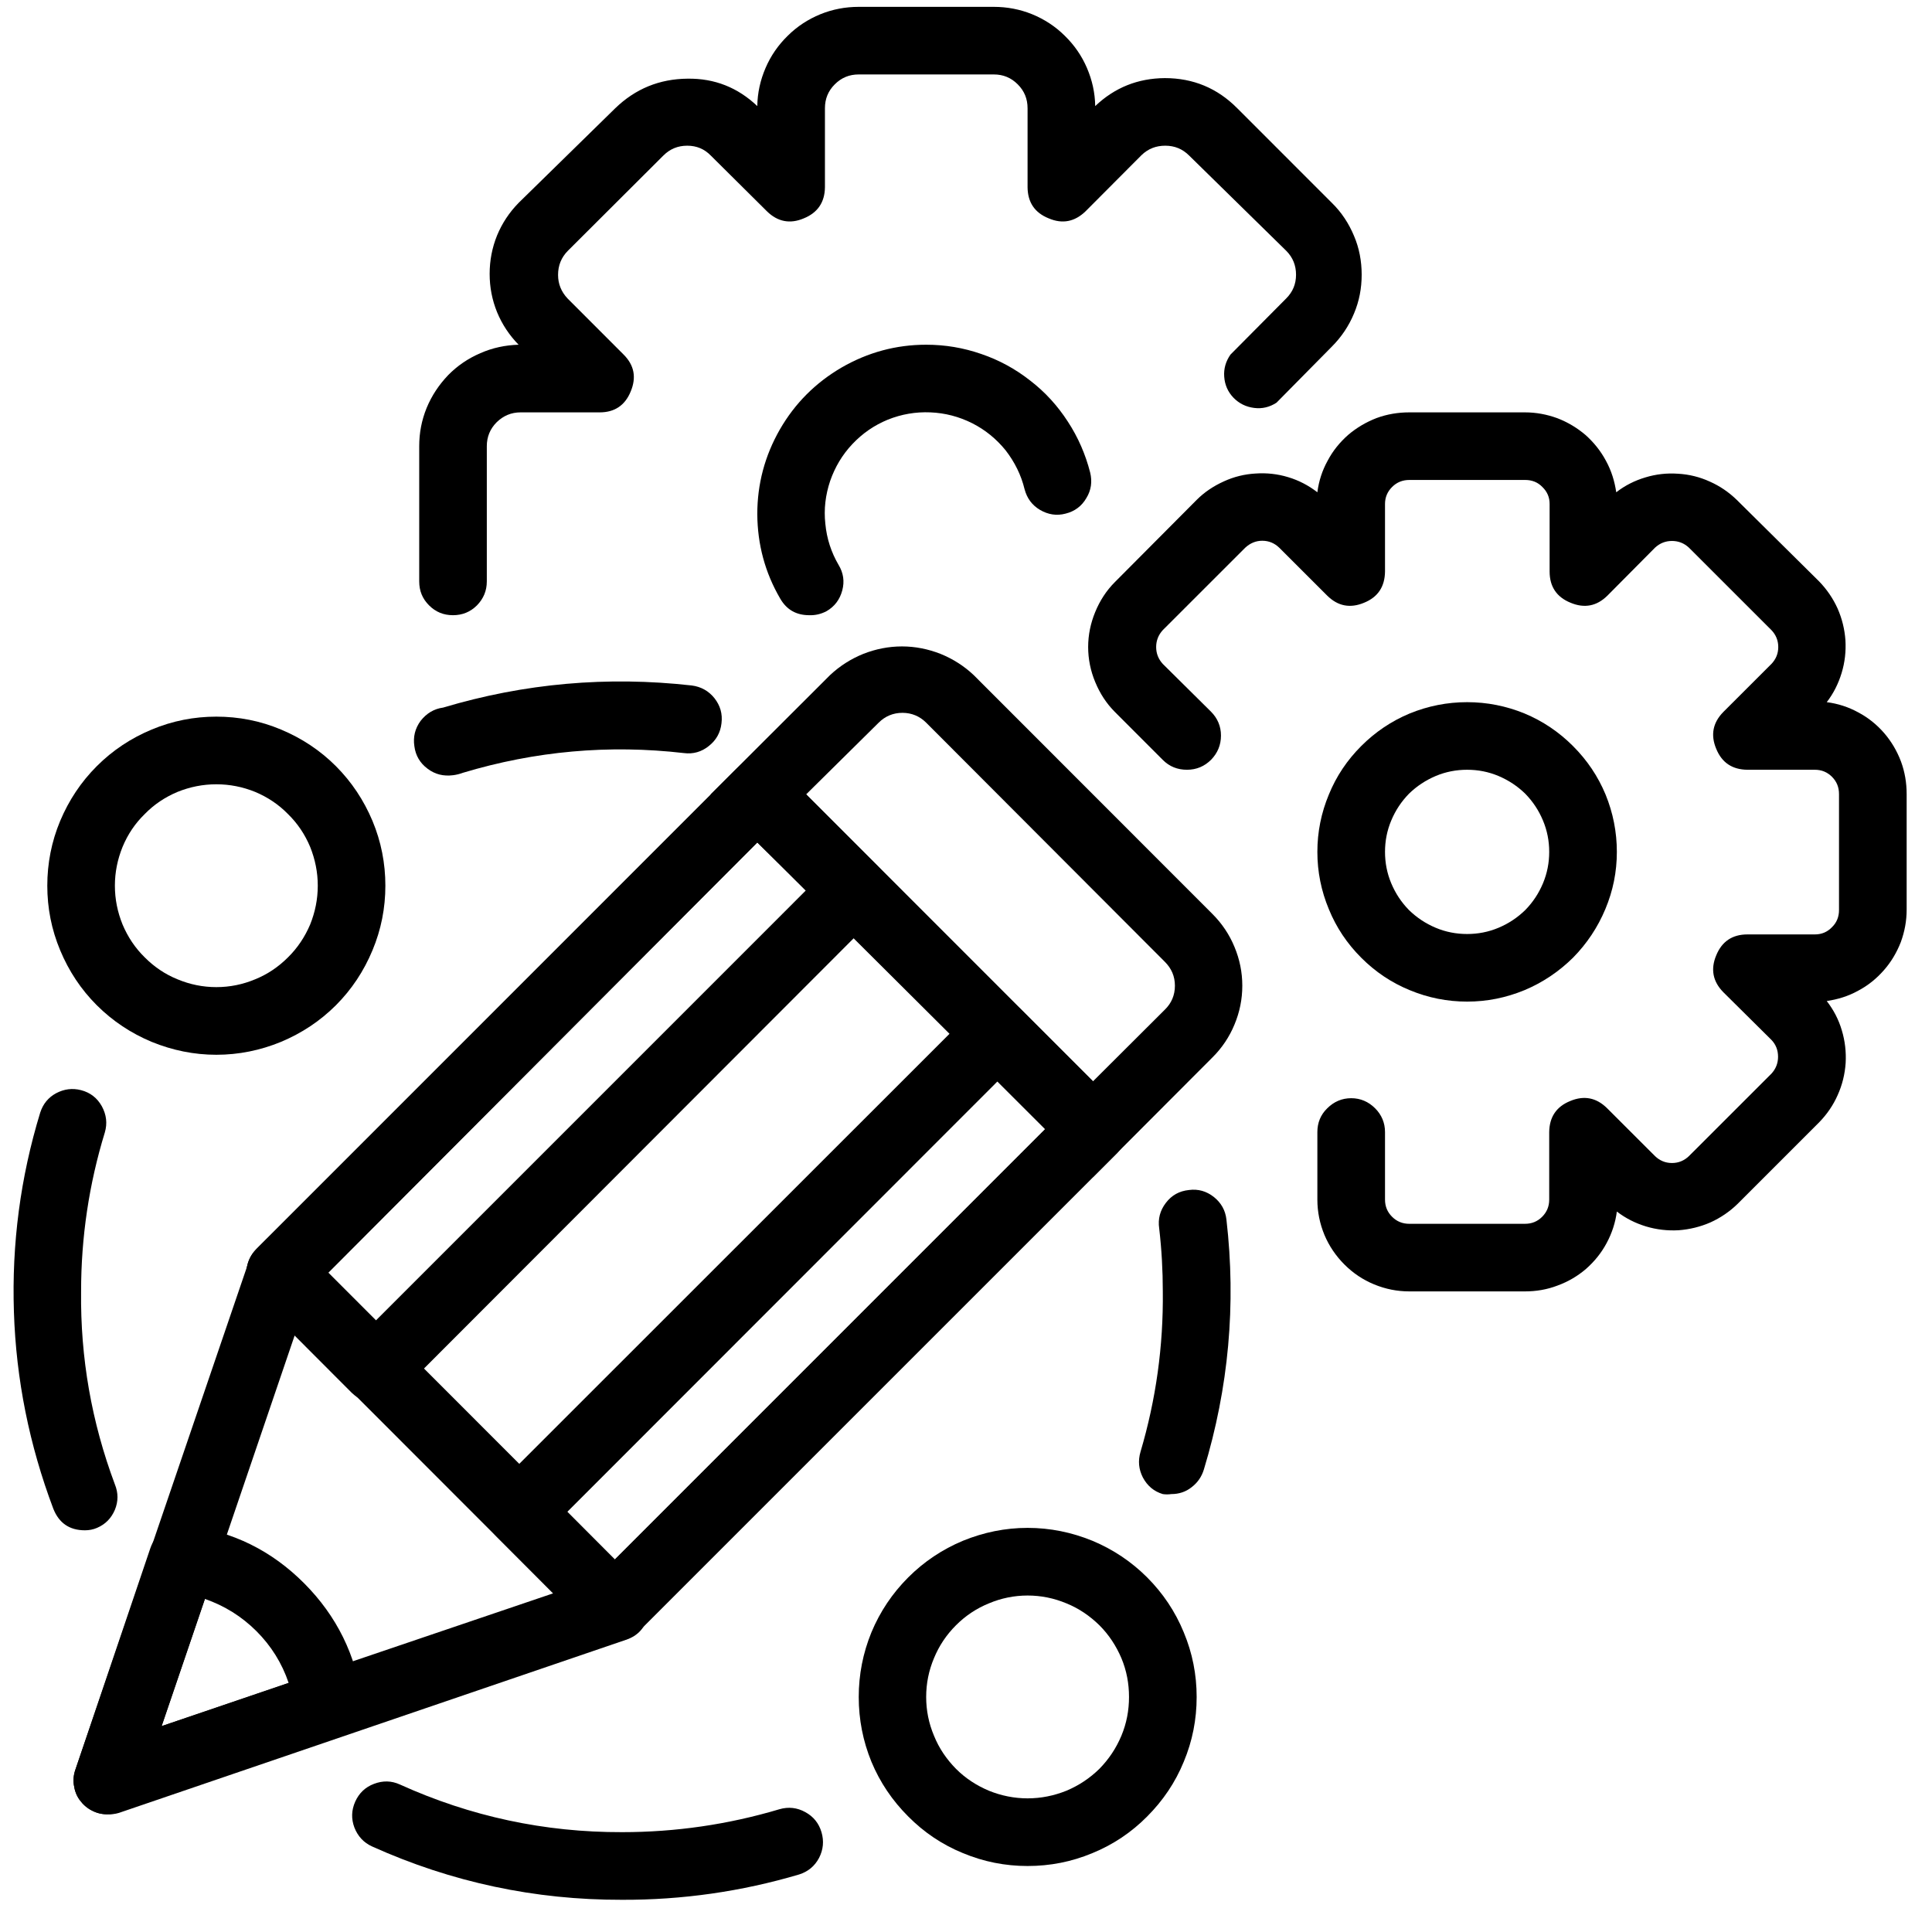 <svg xmlns="http://www.w3.org/2000/svg" xmlns:xlink="http://www.w3.org/1999/xlink" width="50" zoomAndPan="magnify" viewBox="0 0 37.5 37.5" height="50" preserveAspectRatio="xMidYMid meet" version="1.0"><defs><clipPath id="0c32cfa624"><path d="M 21 8 L 37.008 8 L 37.008 26 L 21 26 Z M 21 8 " clip-rule="nonzero"/></clipPath></defs><path fill="#000000" d="M 8.793 11.941 C 8.609 11.941 8.457 11.879 8.328 11.75 C 8.199 11.621 8.137 11.469 8.137 11.285 L 8.137 8.66 C 8.137 8.402 8.184 8.156 8.281 7.918 C 8.379 7.68 8.52 7.469 8.699 7.281 C 8.879 7.098 9.086 6.957 9.324 6.855 C 9.562 6.75 9.809 6.699 10.066 6.691 C 9.887 6.508 9.746 6.297 9.648 6.059 C 9.551 5.82 9.504 5.574 9.504 5.316 C 9.504 5.059 9.551 4.809 9.648 4.57 C 9.746 4.332 9.887 4.121 10.066 3.938 L 11.941 2.102 C 12.332 1.723 12.801 1.531 13.348 1.527 C 13.871 1.52 14.32 1.699 14.699 2.059 C 14.703 1.801 14.758 1.555 14.859 1.32 C 14.961 1.082 15.105 0.875 15.289 0.695 C 15.473 0.512 15.684 0.375 15.922 0.277 C 16.16 0.18 16.41 0.133 16.668 0.133 L 19.289 0.133 C 19.547 0.133 19.797 0.18 20.035 0.277 C 20.273 0.375 20.484 0.512 20.668 0.695 C 20.852 0.875 20.996 1.082 21.098 1.32 C 21.199 1.555 21.254 1.801 21.258 2.059 C 21.637 1.699 22.086 1.52 22.609 1.516 C 23.16 1.516 23.629 1.711 24.016 2.102 L 25.852 3.938 C 26.039 4.121 26.18 4.336 26.281 4.578 C 26.383 4.816 26.43 5.07 26.43 5.332 C 26.43 5.594 26.383 5.844 26.281 6.086 C 26.18 6.328 26.039 6.539 25.852 6.727 L 24.777 7.816 C 24.645 7.902 24.5 7.938 24.344 7.918 C 24.184 7.898 24.051 7.832 23.941 7.719 C 23.832 7.605 23.773 7.469 23.762 7.312 C 23.75 7.156 23.793 7.012 23.883 6.883 L 24.965 5.793 C 25.094 5.664 25.156 5.512 25.156 5.332 C 25.156 5.152 25.094 4.996 24.965 4.867 L 23.082 3.02 C 22.953 2.891 22.801 2.828 22.617 2.828 C 22.438 2.828 22.285 2.887 22.156 3.012 L 21.07 4.102 C 20.859 4.305 20.621 4.352 20.355 4.238 C 20.082 4.129 19.949 3.926 19.945 3.637 L 19.945 2.102 C 19.945 1.918 19.883 1.766 19.754 1.637 C 19.625 1.508 19.473 1.445 19.289 1.445 L 16.668 1.445 C 16.484 1.445 16.332 1.508 16.203 1.637 C 16.074 1.766 16.012 1.918 16.012 2.102 L 16.012 3.637 C 16.008 3.926 15.871 4.129 15.602 4.238 C 15.336 4.352 15.094 4.305 14.887 4.102 L 13.797 3.02 C 13.672 2.891 13.52 2.828 13.34 2.828 C 13.156 2.828 13.004 2.891 12.875 3.02 L 11.023 4.867 C 10.895 4.996 10.832 5.152 10.832 5.336 C 10.832 5.512 10.895 5.664 11.016 5.793 L 12.105 6.883 C 12.312 7.09 12.355 7.328 12.242 7.598 C 12.133 7.867 11.93 8.004 11.641 8.004 L 10.105 8.004 C 9.922 8.004 9.77 8.07 9.641 8.195 C 9.512 8.324 9.449 8.48 9.449 8.66 L 9.449 11.285 C 9.449 11.469 9.383 11.621 9.258 11.75 C 9.129 11.879 8.973 11.941 8.793 11.941 Z M 8.793 11.941 " fill-opacity="1" fill-rule="nonzero"/><path fill="#000000" d="M 15.707 11.941 C 15.457 11.941 15.27 11.836 15.145 11.621 C 14.848 11.113 14.703 10.566 14.699 9.98 C 14.699 9.395 14.844 8.848 15.137 8.336 C 15.43 7.828 15.828 7.43 16.336 7.133 C 16.844 6.84 17.391 6.691 17.977 6.691 C 18.344 6.691 18.699 6.75 19.047 6.871 C 19.391 6.988 19.707 7.16 19.996 7.387 C 20.285 7.609 20.527 7.875 20.727 8.184 C 20.926 8.488 21.07 8.82 21.16 9.172 C 21.203 9.348 21.18 9.516 21.086 9.668 C 20.996 9.824 20.859 9.926 20.684 9.969 C 20.508 10.016 20.344 9.988 20.188 9.898 C 20.031 9.805 19.934 9.672 19.887 9.496 C 19.82 9.219 19.695 8.969 19.52 8.742 C 19.34 8.52 19.125 8.344 18.871 8.215 C 18.613 8.086 18.344 8.016 18.059 8.004 C 17.773 7.992 17.5 8.039 17.234 8.145 C 16.969 8.254 16.742 8.41 16.543 8.621 C 16.348 8.828 16.207 9.066 16.113 9.336 C 16.023 9.605 15.988 9.883 16.02 10.168 C 16.047 10.453 16.133 10.719 16.277 10.965 C 16.371 11.121 16.395 11.285 16.348 11.461 C 16.301 11.637 16.199 11.773 16.043 11.863 C 15.938 11.918 15.828 11.945 15.707 11.941 Z M 15.707 11.941 " fill-opacity="1" fill-rule="nonzero"/><g clip-path="url(#0c32cfa624)"><path fill="#000000" d="M 29.598 25.066 L 27.355 25.066 C 27.117 25.066 26.891 25.02 26.672 24.93 C 26.453 24.84 26.262 24.711 26.094 24.543 C 25.93 24.379 25.797 24.184 25.707 23.969 C 25.617 23.75 25.57 23.523 25.57 23.285 L 25.57 21.973 C 25.57 21.793 25.633 21.637 25.762 21.512 C 25.891 21.383 26.047 21.316 26.227 21.316 C 26.406 21.316 26.562 21.383 26.691 21.512 C 26.816 21.637 26.883 21.793 26.883 21.973 L 26.883 23.285 C 26.883 23.418 26.93 23.527 27.02 23.617 C 27.113 23.711 27.227 23.754 27.355 23.754 L 29.598 23.754 C 29.73 23.754 29.84 23.711 29.934 23.617 C 30.023 23.527 30.07 23.418 30.07 23.285 L 30.07 21.973 C 30.074 21.684 30.207 21.48 30.477 21.371 C 30.746 21.258 30.984 21.305 31.191 21.508 L 32.125 22.441 C 32.215 22.527 32.324 22.574 32.453 22.574 C 32.582 22.574 32.691 22.527 32.781 22.441 L 34.383 20.84 C 34.469 20.746 34.512 20.637 34.512 20.512 C 34.512 20.383 34.469 20.273 34.383 20.184 L 33.449 19.258 C 33.246 19.051 33.199 18.812 33.312 18.543 C 33.422 18.273 33.625 18.137 33.918 18.137 L 35.227 18.137 C 35.359 18.137 35.469 18.09 35.559 17.996 C 35.652 17.906 35.695 17.793 35.695 17.664 L 35.695 15.414 C 35.695 15.281 35.652 15.172 35.559 15.078 C 35.469 14.988 35.359 14.941 35.227 14.941 L 33.918 14.941 C 33.625 14.938 33.422 14.805 33.312 14.535 C 33.199 14.266 33.246 14.027 33.449 13.82 L 34.383 12.887 C 34.469 12.797 34.516 12.688 34.516 12.559 C 34.516 12.43 34.469 12.32 34.383 12.23 L 32.781 10.629 C 32.688 10.543 32.578 10.5 32.453 10.5 C 32.328 10.5 32.219 10.543 32.125 10.629 L 31.199 11.562 C 30.992 11.766 30.754 11.812 30.484 11.699 C 30.215 11.59 30.078 11.387 30.078 11.094 L 30.078 9.781 C 30.078 9.652 30.031 9.543 29.938 9.453 C 29.848 9.359 29.734 9.316 29.605 9.316 L 27.355 9.316 C 27.227 9.316 27.113 9.359 27.02 9.453 C 26.93 9.543 26.883 9.652 26.883 9.781 L 26.883 11.094 C 26.879 11.387 26.746 11.59 26.477 11.699 C 26.207 11.812 25.969 11.766 25.762 11.562 L 24.828 10.629 C 24.738 10.543 24.629 10.496 24.5 10.496 C 24.375 10.496 24.266 10.543 24.172 10.629 L 22.57 12.23 C 22.484 12.324 22.441 12.434 22.441 12.559 C 22.441 12.684 22.484 12.793 22.57 12.887 L 23.504 13.812 C 23.633 13.941 23.699 14.098 23.699 14.277 C 23.699 14.461 23.633 14.617 23.508 14.746 C 23.379 14.875 23.223 14.941 23.039 14.941 C 22.855 14.941 22.699 14.879 22.57 14.75 L 21.641 13.82 C 21.473 13.652 21.348 13.457 21.258 13.238 C 21.168 13.023 21.121 12.793 21.121 12.559 C 21.121 12.324 21.168 12.098 21.258 11.879 C 21.348 11.66 21.473 11.465 21.641 11.297 L 23.227 9.703 C 23.379 9.551 23.555 9.434 23.754 9.344 C 23.949 9.254 24.156 9.203 24.371 9.191 C 24.586 9.176 24.797 9.199 25.004 9.262 C 25.211 9.324 25.398 9.422 25.57 9.555 C 25.598 9.336 25.664 9.133 25.77 8.941 C 25.871 8.75 26.004 8.586 26.168 8.441 C 26.332 8.301 26.52 8.191 26.723 8.113 C 26.926 8.039 27.137 8.004 27.355 8.004 L 29.598 8.004 C 29.816 8.004 30.023 8.043 30.227 8.117 C 30.43 8.195 30.613 8.305 30.777 8.445 C 30.938 8.59 31.07 8.754 31.172 8.945 C 31.277 9.137 31.34 9.34 31.371 9.555 C 31.543 9.422 31.73 9.328 31.938 9.266 C 32.145 9.203 32.355 9.18 32.57 9.195 C 32.785 9.207 32.992 9.258 33.188 9.348 C 33.383 9.434 33.559 9.555 33.711 9.703 L 35.309 11.285 C 35.457 11.438 35.578 11.613 35.668 11.812 C 35.754 12.008 35.805 12.215 35.82 12.43 C 35.832 12.645 35.809 12.855 35.746 13.062 C 35.684 13.266 35.59 13.457 35.457 13.629 C 35.672 13.656 35.879 13.723 36.07 13.828 C 36.262 13.93 36.426 14.062 36.57 14.227 C 36.711 14.391 36.82 14.574 36.898 14.781 C 36.973 14.984 37.008 15.195 37.008 15.414 L 37.008 17.656 C 37.008 17.875 36.969 18.082 36.895 18.285 C 36.816 18.488 36.707 18.672 36.566 18.832 C 36.422 18.996 36.258 19.129 36.066 19.23 C 35.875 19.336 35.672 19.398 35.457 19.43 C 35.59 19.602 35.688 19.789 35.75 20 C 35.812 20.207 35.836 20.418 35.824 20.633 C 35.809 20.852 35.758 21.059 35.668 21.258 C 35.582 21.453 35.461 21.629 35.309 21.785 L 33.727 23.367 C 33.574 23.516 33.398 23.637 33.199 23.727 C 33.004 23.812 32.797 23.863 32.582 23.879 C 32.367 23.891 32.156 23.867 31.949 23.805 C 31.742 23.742 31.555 23.648 31.383 23.516 C 31.355 23.73 31.289 23.934 31.184 24.129 C 31.082 24.32 30.949 24.484 30.785 24.629 C 30.621 24.77 30.434 24.879 30.23 24.953 C 30.027 25.031 29.816 25.066 29.598 25.066 Z M 29.598 25.066 " fill-opacity="1" fill-rule="nonzero"/></g><path fill="#000000" d="M 28.477 19.441 C 28.09 19.441 27.719 19.367 27.363 19.219 C 27.008 19.074 26.695 18.863 26.422 18.59 C 26.148 18.316 25.938 18.004 25.793 17.648 C 25.645 17.293 25.57 16.922 25.57 16.535 C 25.57 16.148 25.645 15.777 25.793 15.422 C 25.938 15.066 26.148 14.754 26.422 14.48 C 26.695 14.207 27.008 13.996 27.363 13.848 C 27.719 13.703 28.09 13.629 28.477 13.629 C 28.863 13.629 29.234 13.703 29.59 13.848 C 29.945 13.996 30.258 14.207 30.531 14.48 C 30.805 14.754 31.016 15.066 31.164 15.422 C 31.309 15.777 31.383 16.148 31.383 16.535 C 31.383 16.922 31.309 17.289 31.16 17.645 C 31.012 18 30.801 18.316 30.531 18.59 C 30.258 18.859 29.945 19.07 29.59 19.219 C 29.23 19.367 28.863 19.441 28.477 19.441 Z M 28.477 14.941 C 28.266 14.941 28.062 14.98 27.867 15.062 C 27.672 15.145 27.5 15.258 27.348 15.406 C 27.199 15.559 27.086 15.73 27.004 15.926 C 26.922 16.121 26.883 16.324 26.883 16.535 C 26.883 16.746 26.922 16.949 27.004 17.145 C 27.086 17.34 27.199 17.512 27.348 17.664 C 27.5 17.812 27.672 17.926 27.867 18.008 C 28.062 18.09 28.266 18.129 28.477 18.129 C 28.688 18.129 28.891 18.09 29.086 18.008 C 29.281 17.926 29.453 17.812 29.605 17.664 C 29.754 17.512 29.867 17.34 29.949 17.145 C 30.031 16.949 30.07 16.746 30.07 16.535 C 30.07 16.324 30.031 16.121 29.949 15.926 C 29.867 15.73 29.754 15.559 29.605 15.406 C 29.453 15.258 29.281 15.145 29.086 15.062 C 28.891 14.98 28.688 14.941 28.477 14.941 Z M 28.477 14.941 " fill-opacity="1" fill-rule="nonzero"/><path fill="#000000" d="M 8.793 15.047 C 8.609 15.07 8.445 15.031 8.301 14.922 C 8.152 14.812 8.066 14.664 8.043 14.484 C 8.016 14.305 8.055 14.141 8.164 13.992 C 8.277 13.848 8.422 13.758 8.602 13.734 C 10.18 13.262 11.789 13.121 13.426 13.305 C 13.605 13.328 13.754 13.41 13.867 13.551 C 13.98 13.695 14.027 13.855 14.004 14.039 C 13.984 14.219 13.902 14.367 13.758 14.48 C 13.617 14.594 13.453 14.641 13.273 14.617 C 11.816 14.449 10.387 14.578 8.984 15 C 8.922 15.023 8.859 15.039 8.793 15.047 Z M 8.793 15.047 " fill-opacity="1" fill-rule="nonzero"/><path fill="#000000" d="M 22.734 29 C 22.68 29.008 22.625 29.008 22.57 29 C 22.398 28.949 22.27 28.84 22.184 28.68 C 22.102 28.52 22.086 28.355 22.137 28.18 C 22.438 27.164 22.582 26.125 22.57 25.066 C 22.57 24.656 22.547 24.25 22.5 23.844 C 22.473 23.66 22.516 23.496 22.629 23.348 C 22.742 23.199 22.891 23.117 23.078 23.098 C 23.258 23.074 23.418 23.121 23.562 23.234 C 23.703 23.348 23.785 23.492 23.805 23.672 C 23.996 25.32 23.848 26.938 23.367 28.523 C 23.324 28.664 23.246 28.777 23.129 28.867 C 23.016 28.957 22.883 29 22.734 29 Z M 22.734 29 " fill-opacity="1" fill-rule="nonzero"/><path fill="#000000" d="M 12.074 36.875 C 10.383 36.879 8.766 36.535 7.223 35.84 C 7.059 35.766 6.945 35.641 6.879 35.473 C 6.816 35.305 6.82 35.137 6.895 34.969 C 6.969 34.805 7.09 34.688 7.258 34.625 C 7.43 34.559 7.598 34.562 7.762 34.637 C 9.133 35.258 10.57 35.566 12.074 35.562 C 13.113 35.562 14.133 35.414 15.129 35.117 C 15.305 35.066 15.473 35.086 15.629 35.172 C 15.789 35.258 15.895 35.391 15.945 35.562 C 15.996 35.734 15.98 35.902 15.898 36.062 C 15.812 36.223 15.684 36.328 15.512 36.383 C 14.391 36.715 13.242 36.879 12.074 36.875 Z M 12.074 36.875 " fill-opacity="1" fill-rule="nonzero"/><path fill="#000000" d="M 1.648 29.703 C 1.348 29.703 1.145 29.562 1.035 29.285 C 0.57 28.051 0.312 26.777 0.27 25.461 C 0.227 24.145 0.395 22.855 0.781 21.594 C 0.836 21.426 0.938 21.301 1.09 21.219 C 1.246 21.137 1.406 21.117 1.574 21.16 C 1.754 21.207 1.887 21.312 1.977 21.473 C 2.066 21.637 2.086 21.805 2.035 21.98 C 1.727 22.984 1.574 24.016 1.574 25.066 C 1.559 26.355 1.777 27.602 2.23 28.812 C 2.297 28.977 2.297 29.141 2.23 29.305 C 2.16 29.469 2.047 29.586 1.883 29.656 C 1.809 29.688 1.73 29.703 1.648 29.703 Z M 1.648 29.703 " fill-opacity="1" fill-rule="nonzero"/><path fill="#000000" d="M 4.199 20.473 C 3.766 20.473 3.348 20.387 2.945 20.223 C 2.543 20.055 2.188 19.82 1.879 19.512 C 1.57 19.203 1.336 18.848 1.168 18.445 C 1 18.043 0.918 17.625 0.918 17.191 C 0.918 16.758 1 16.336 1.168 15.934 C 1.336 15.535 1.57 15.18 1.879 14.871 C 2.188 14.562 2.543 14.328 2.945 14.16 C 3.348 13.992 3.766 13.91 4.199 13.91 C 4.633 13.91 5.055 13.992 5.453 14.16 C 5.855 14.328 6.211 14.562 6.52 14.871 C 6.828 15.18 7.062 15.535 7.23 15.934 C 7.398 16.336 7.48 16.758 7.48 17.191 C 7.48 17.625 7.398 18.043 7.23 18.445 C 7.062 18.848 6.828 19.203 6.52 19.512 C 6.211 19.82 5.855 20.055 5.453 20.223 C 5.055 20.387 4.633 20.473 4.199 20.473 Z M 4.199 15.223 C 3.938 15.223 3.688 15.273 3.445 15.371 C 3.203 15.473 2.992 15.613 2.809 15.801 C 2.621 15.984 2.48 16.195 2.379 16.438 C 2.281 16.68 2.23 16.93 2.23 17.191 C 2.23 17.453 2.281 17.703 2.379 17.945 C 2.48 18.184 2.621 18.398 2.809 18.582 C 2.992 18.766 3.203 18.91 3.445 19.008 C 3.688 19.109 3.938 19.16 4.199 19.16 C 4.461 19.16 4.711 19.109 4.953 19.008 C 5.195 18.91 5.406 18.766 5.59 18.582 C 5.777 18.398 5.918 18.184 6.02 17.945 C 6.117 17.703 6.168 17.453 6.168 17.191 C 6.168 16.93 6.117 16.68 6.02 16.438 C 5.918 16.195 5.777 15.984 5.59 15.801 C 5.406 15.613 5.195 15.473 4.953 15.371 C 4.711 15.273 4.461 15.223 4.199 15.223 Z M 4.199 15.223 " fill-opacity="1" fill-rule="nonzero"/><path fill="#000000" d="M 19.945 36.219 C 19.512 36.219 19.094 36.137 18.691 35.969 C 18.289 35.805 17.934 35.566 17.629 35.258 C 17.32 34.949 17.082 34.598 16.914 34.195 C 16.75 33.793 16.668 33.375 16.668 32.938 C 16.668 32.504 16.75 32.086 16.914 31.684 C 17.082 31.281 17.32 30.926 17.629 30.617 C 17.934 30.312 18.289 30.074 18.691 29.906 C 19.094 29.742 19.512 29.656 19.945 29.656 C 20.383 29.656 20.801 29.742 21.203 29.906 C 21.605 30.074 21.961 30.312 22.266 30.617 C 22.574 30.926 22.812 31.281 22.977 31.684 C 23.145 32.086 23.227 32.504 23.227 32.938 C 23.227 33.375 23.145 33.793 22.977 34.195 C 22.812 34.598 22.574 34.949 22.266 35.258 C 21.961 35.566 21.605 35.805 21.203 35.969 C 20.801 36.137 20.383 36.219 19.945 36.219 Z M 19.945 30.969 C 19.688 30.969 19.434 31.02 19.195 31.121 C 18.953 31.219 18.738 31.363 18.555 31.547 C 18.371 31.73 18.227 31.945 18.129 32.184 C 18.027 32.426 17.977 32.676 17.977 32.938 C 17.977 33.199 18.027 33.449 18.129 33.691 C 18.227 33.934 18.371 34.145 18.555 34.332 C 18.738 34.516 18.953 34.656 19.195 34.758 C 19.434 34.855 19.688 34.906 19.945 34.906 C 20.207 34.906 20.457 34.855 20.699 34.758 C 20.941 34.656 21.152 34.516 21.34 34.332 C 21.523 34.145 21.664 33.934 21.766 33.691 C 21.867 33.449 21.914 33.199 21.914 32.938 C 21.914 32.676 21.867 32.426 21.766 32.184 C 21.664 31.945 21.523 31.73 21.34 31.547 C 21.152 31.363 20.941 31.219 20.699 31.121 C 20.457 31.02 20.207 30.969 19.945 30.969 Z M 19.945 30.969 " fill-opacity="1" fill-rule="nonzero"/><path fill="#000000" d="M 11.934 31.855 C 11.754 31.855 11.598 31.789 11.469 31.66 L 4.98 25.164 C 4.852 25.035 4.789 24.883 4.789 24.699 C 4.789 24.52 4.852 24.367 4.98 24.238 L 14.258 14.961 C 14.387 14.832 14.539 14.77 14.719 14.77 C 14.902 14.77 15.055 14.832 15.184 14.961 L 21.68 21.457 C 21.805 21.582 21.867 21.734 21.871 21.914 C 21.871 22.098 21.809 22.254 21.68 22.383 L 12.402 31.66 C 12.273 31.789 12.117 31.855 11.934 31.855 Z M 6.371 24.703 L 11.934 30.27 L 20.289 21.914 L 14.699 16.352 Z M 6.371 24.703 " fill-opacity="1" fill-rule="nonzero"/><path fill="#000000" d="M 2.078 35.215 C 1.973 35.215 1.875 35.191 1.781 35.141 C 1.688 35.094 1.609 35.023 1.547 34.938 C 1.484 34.852 1.449 34.754 1.434 34.648 C 1.418 34.547 1.43 34.441 1.465 34.344 L 4.824 24.5 C 4.859 24.395 4.922 24.305 5.004 24.227 C 5.09 24.152 5.184 24.102 5.297 24.078 C 5.406 24.051 5.516 24.055 5.621 24.086 C 5.73 24.117 5.824 24.172 5.906 24.25 L 12.402 30.746 C 12.574 30.918 12.633 31.121 12.578 31.355 C 12.523 31.594 12.383 31.75 12.152 31.828 L 2.309 35.188 C 2.234 35.211 2.156 35.219 2.078 35.215 Z M 5.723 25.91 L 3.137 33.504 L 10.762 30.918 Z M 5.723 25.91 " fill-opacity="1" fill-rule="nonzero"/><path fill="#000000" d="M 2.078 35.215 C 1.973 35.215 1.875 35.191 1.781 35.141 C 1.688 35.094 1.609 35.023 1.547 34.938 C 1.484 34.852 1.449 34.754 1.434 34.648 C 1.418 34.547 1.43 34.441 1.465 34.344 L 2.918 30.051 C 2.969 29.902 3.062 29.789 3.195 29.703 C 3.328 29.621 3.473 29.59 3.629 29.613 C 4.516 29.723 5.273 30.098 5.906 30.734 C 6.535 31.367 6.91 32.125 7.027 33.012 C 7.047 33.164 7.016 33.309 6.934 33.441 C 6.852 33.57 6.734 33.664 6.586 33.711 L 2.297 35.176 C 2.227 35.203 2.156 35.215 2.078 35.215 Z M 3.977 31.035 L 3.137 33.504 L 5.602 32.664 C 5.473 32.281 5.262 31.945 4.977 31.66 C 4.691 31.375 4.359 31.168 3.977 31.035 Z M 3.977 31.035 " fill-opacity="1" fill-rule="nonzero"/><path fill="#000000" d="M 21.215 22.848 L 13.793 15.418 L 16.113 13.102 C 16.301 12.926 16.516 12.789 16.758 12.691 C 16.996 12.598 17.246 12.547 17.508 12.547 C 17.766 12.547 18.016 12.598 18.254 12.691 C 18.496 12.789 18.711 12.926 18.898 13.102 L 23.535 17.742 C 23.719 17.926 23.863 18.141 23.961 18.379 C 24.062 18.621 24.113 18.871 24.113 19.133 C 24.113 19.395 24.062 19.645 23.961 19.887 C 23.863 20.125 23.719 20.34 23.535 20.523 Z M 15.648 15.418 L 21.215 20.988 L 22.609 19.598 C 22.738 19.473 22.805 19.316 22.805 19.133 C 22.805 18.949 22.738 18.797 22.609 18.668 L 17.977 14.027 C 17.852 13.902 17.695 13.836 17.516 13.836 C 17.336 13.836 17.18 13.902 17.055 14.027 Z M 15.648 15.418 " fill-opacity="1" fill-rule="nonzero"/><path fill="#000000" d="M 11.934 31.855 C 11.754 31.855 11.598 31.789 11.469 31.66 L 9.617 29.801 C 9.492 29.676 9.43 29.52 9.43 29.34 C 9.43 29.16 9.492 29.004 9.617 28.875 L 18.898 19.598 C 19.023 19.473 19.18 19.41 19.359 19.41 C 19.539 19.41 19.695 19.473 19.82 19.598 L 21.68 21.457 C 21.805 21.582 21.867 21.734 21.871 21.914 C 21.871 22.098 21.809 22.254 21.68 22.383 L 12.402 31.66 C 12.273 31.789 12.117 31.855 11.934 31.855 Z M 11.012 29.344 L 11.934 30.27 L 20.289 21.914 L 19.363 20.988 Z M 11.012 29.344 " fill-opacity="1" fill-rule="nonzero"/><path fill="#000000" d="M 7.297 27.219 C 7.113 27.223 6.957 27.16 6.824 27.031 L 4.973 25.176 C 4.848 25.047 4.781 24.895 4.781 24.715 C 4.781 24.535 4.848 24.379 4.973 24.25 L 14.258 14.961 C 14.387 14.832 14.539 14.77 14.719 14.77 C 14.902 14.77 15.055 14.832 15.184 14.961 L 17.039 16.816 C 17.168 16.945 17.23 17.098 17.23 17.277 C 17.23 17.457 17.168 17.613 17.039 17.742 L 7.762 27.031 C 7.633 27.16 7.477 27.219 7.297 27.219 Z M 6.371 24.703 L 7.297 25.629 L 15.648 17.277 L 14.699 16.352 Z M 6.371 24.703 " fill-opacity="1" fill-rule="nonzero"/></svg>